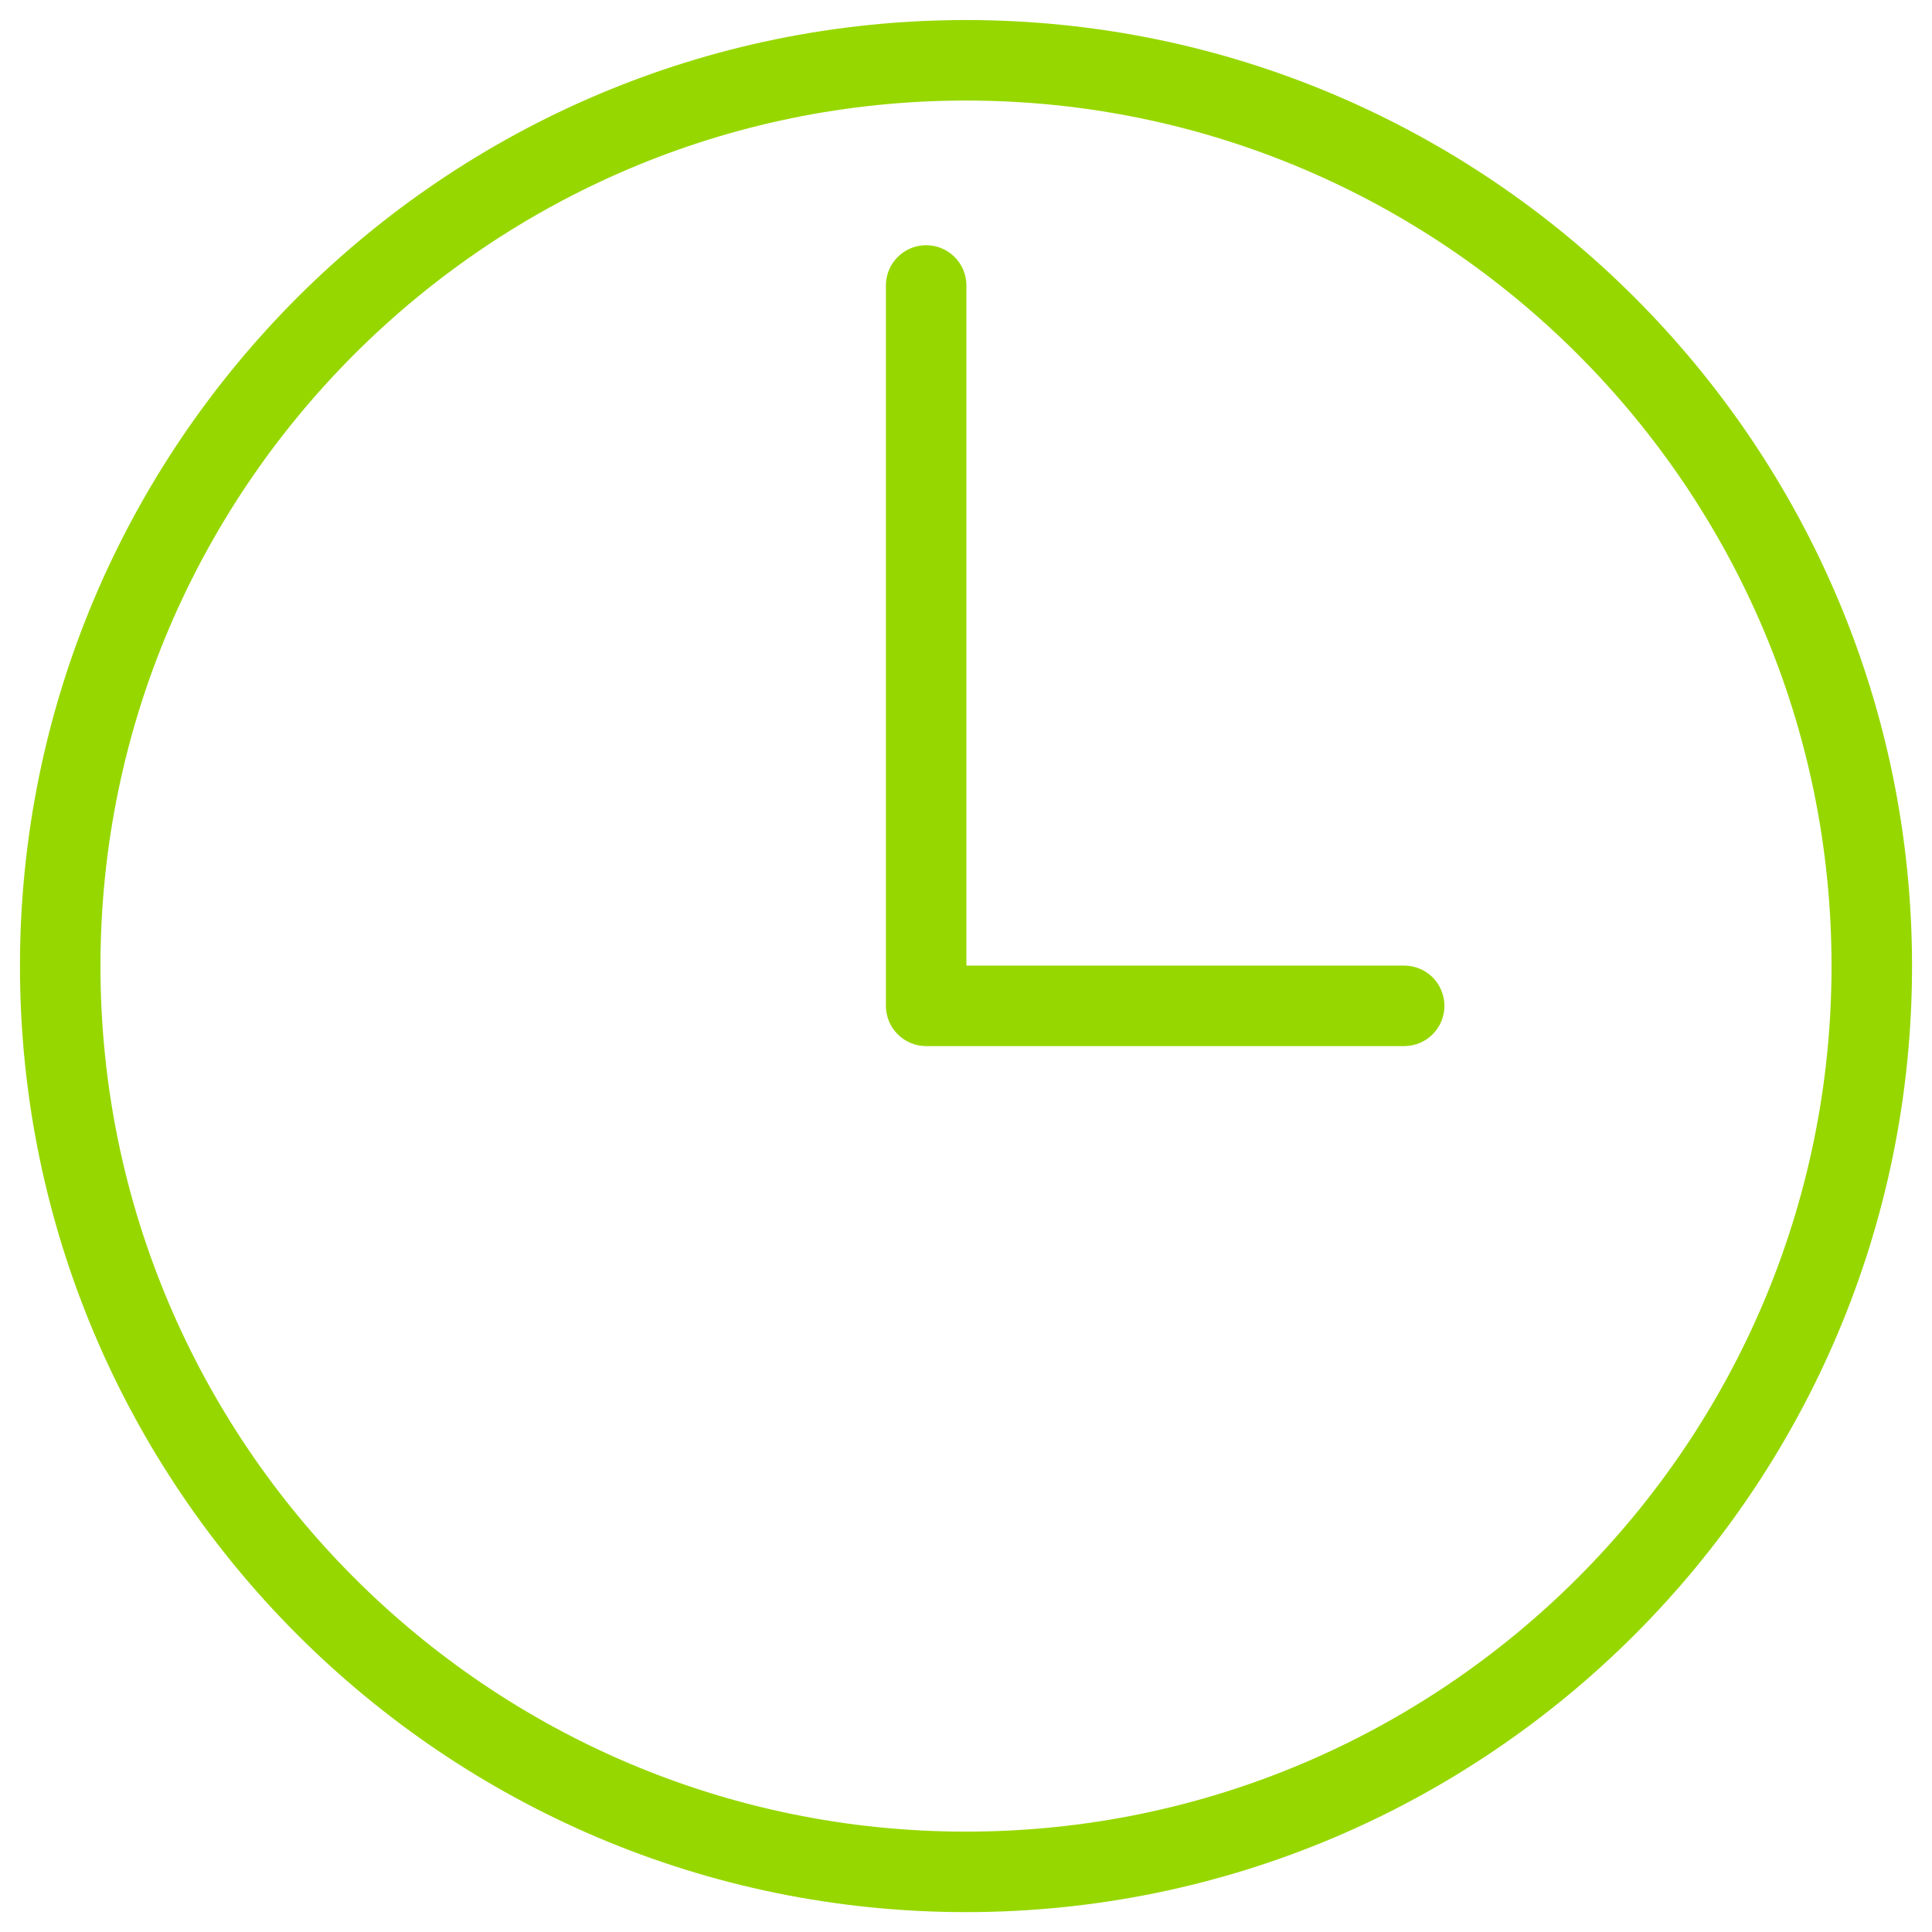 <svg width="24px" height="24px" viewBox="0 0 24 24" version="1.1" xmlns="http://www.w3.org/2000/svg" xmlns:xlink="http://www.w3.org/1999/xlink">
          <g fill="#97d700">
            <path d="M17.443,12.995 L11.505,12.995 C11.229,12.995 11.005,12.771 11.005,12.495 L11.005,3.546 C11.005,3.27 11.229,3.046 11.505,3.046 C11.781,3.046 12.005,3.27 12.005,3.546 L12.005,11.995 L17.443,11.995 C17.72,11.995 17.943,12.219 17.943,12.495 C17.943,12.771 17.72,12.995 17.443,12.995 L17.443,12.995 Z" id="Shape"></path>
            <path d="M12,23.753 C5.52,23.753 0.248,18.481 0.248,12.001 C0.248,5.521 5.52,0.249 12,0.249 C18.48,0.249 23.752,5.521 23.752,12.001 C23.752,18.481 18.48,23.753 12,23.753 L12,23.753 Z M12,1.249 C6.071,1.249 1.248,6.072 1.248,12.001 C1.248,17.93 6.071,22.753 12,22.753 C17.929,22.753 22.752,17.93 22.752,12.001 C22.752,6.072 17.929,1.249 12,1.249 L12,1.249 Z" id="Shape"></path>
          </g>
        </svg>